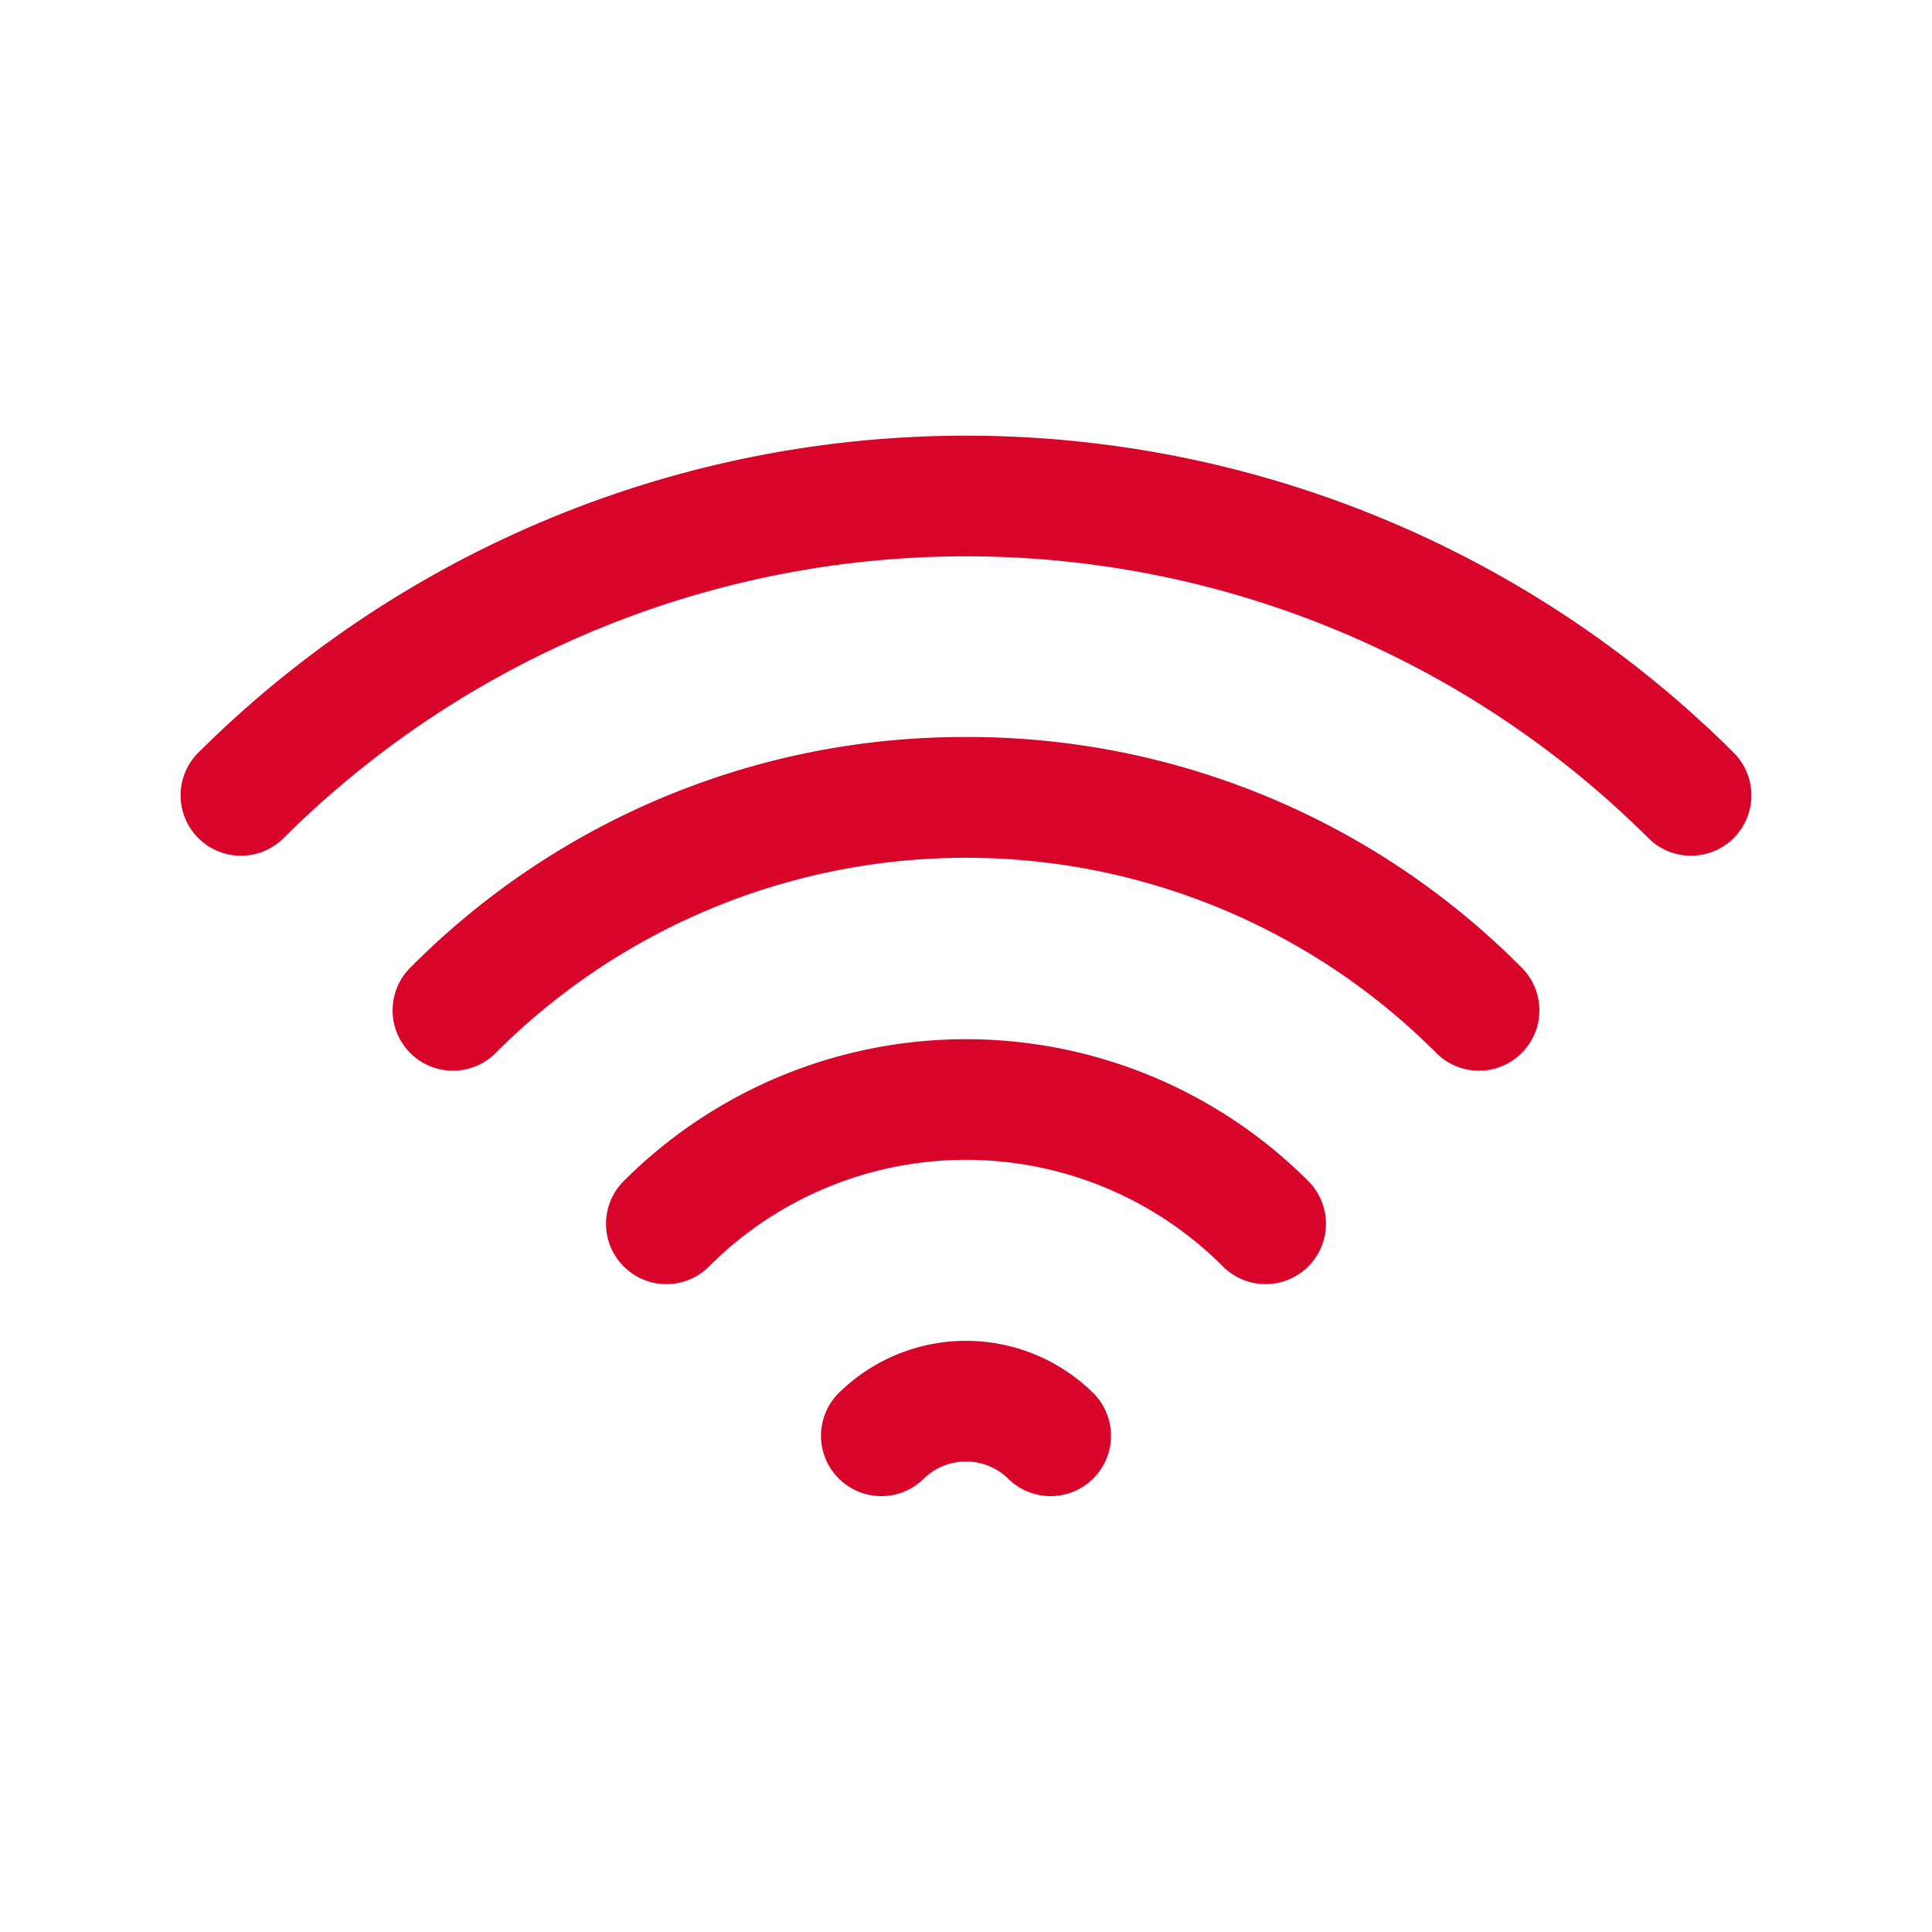 <svg xmlns="http://www.w3.org/2000/svg" version="1.1" xmlns:xlink="http://www.w3.org/1999/xlink" width="512" height="512" x="0" y="0" viewBox="0 0 32 32" style="enable-background:new 0 0 512 512" xml:space="preserve" class=""><g><g data-name="wave, echo, signal, full, wifi"><path d="M13.879 23.086a1 1 0 0 0 1.414 1.414 1 1 0 0 1 1.414 0 1 1 0 0 0 1.414-1.414 3.002 3.002 0 0 0-4.242 0zM10.343 19.55a1 1 0 1 0 1.414 1.414 6.01 6.01 0 0 1 8.486 0 1 1 0 1 0 1.414-1.414 8.014 8.014 0 0 0-11.314 0z" fill="#d90429" opacity="1" data-original="#000000" class=""></path><path d="M16 12.207a12.914 12.914 0 0 0-9.192 3.808 1 1 0 1 0 1.414 1.414 11 11 0 0 1 15.556 0 1 1 0 1 0 1.414-1.414A12.914 12.914 0 0 0 16 12.207z" fill="#d90429" opacity="1" data-original="#000000" class=""></path><path d="M28.728 12.479a18.022 18.022 0 0 0-25.456 0 1 1 0 0 0 1.414 1.414 16.019 16.019 0 0 1 22.628 0 1 1 0 0 0 1.414-1.414z" fill="#d90429" opacity="1" data-original="#000000" class=""></path></g></g></svg>